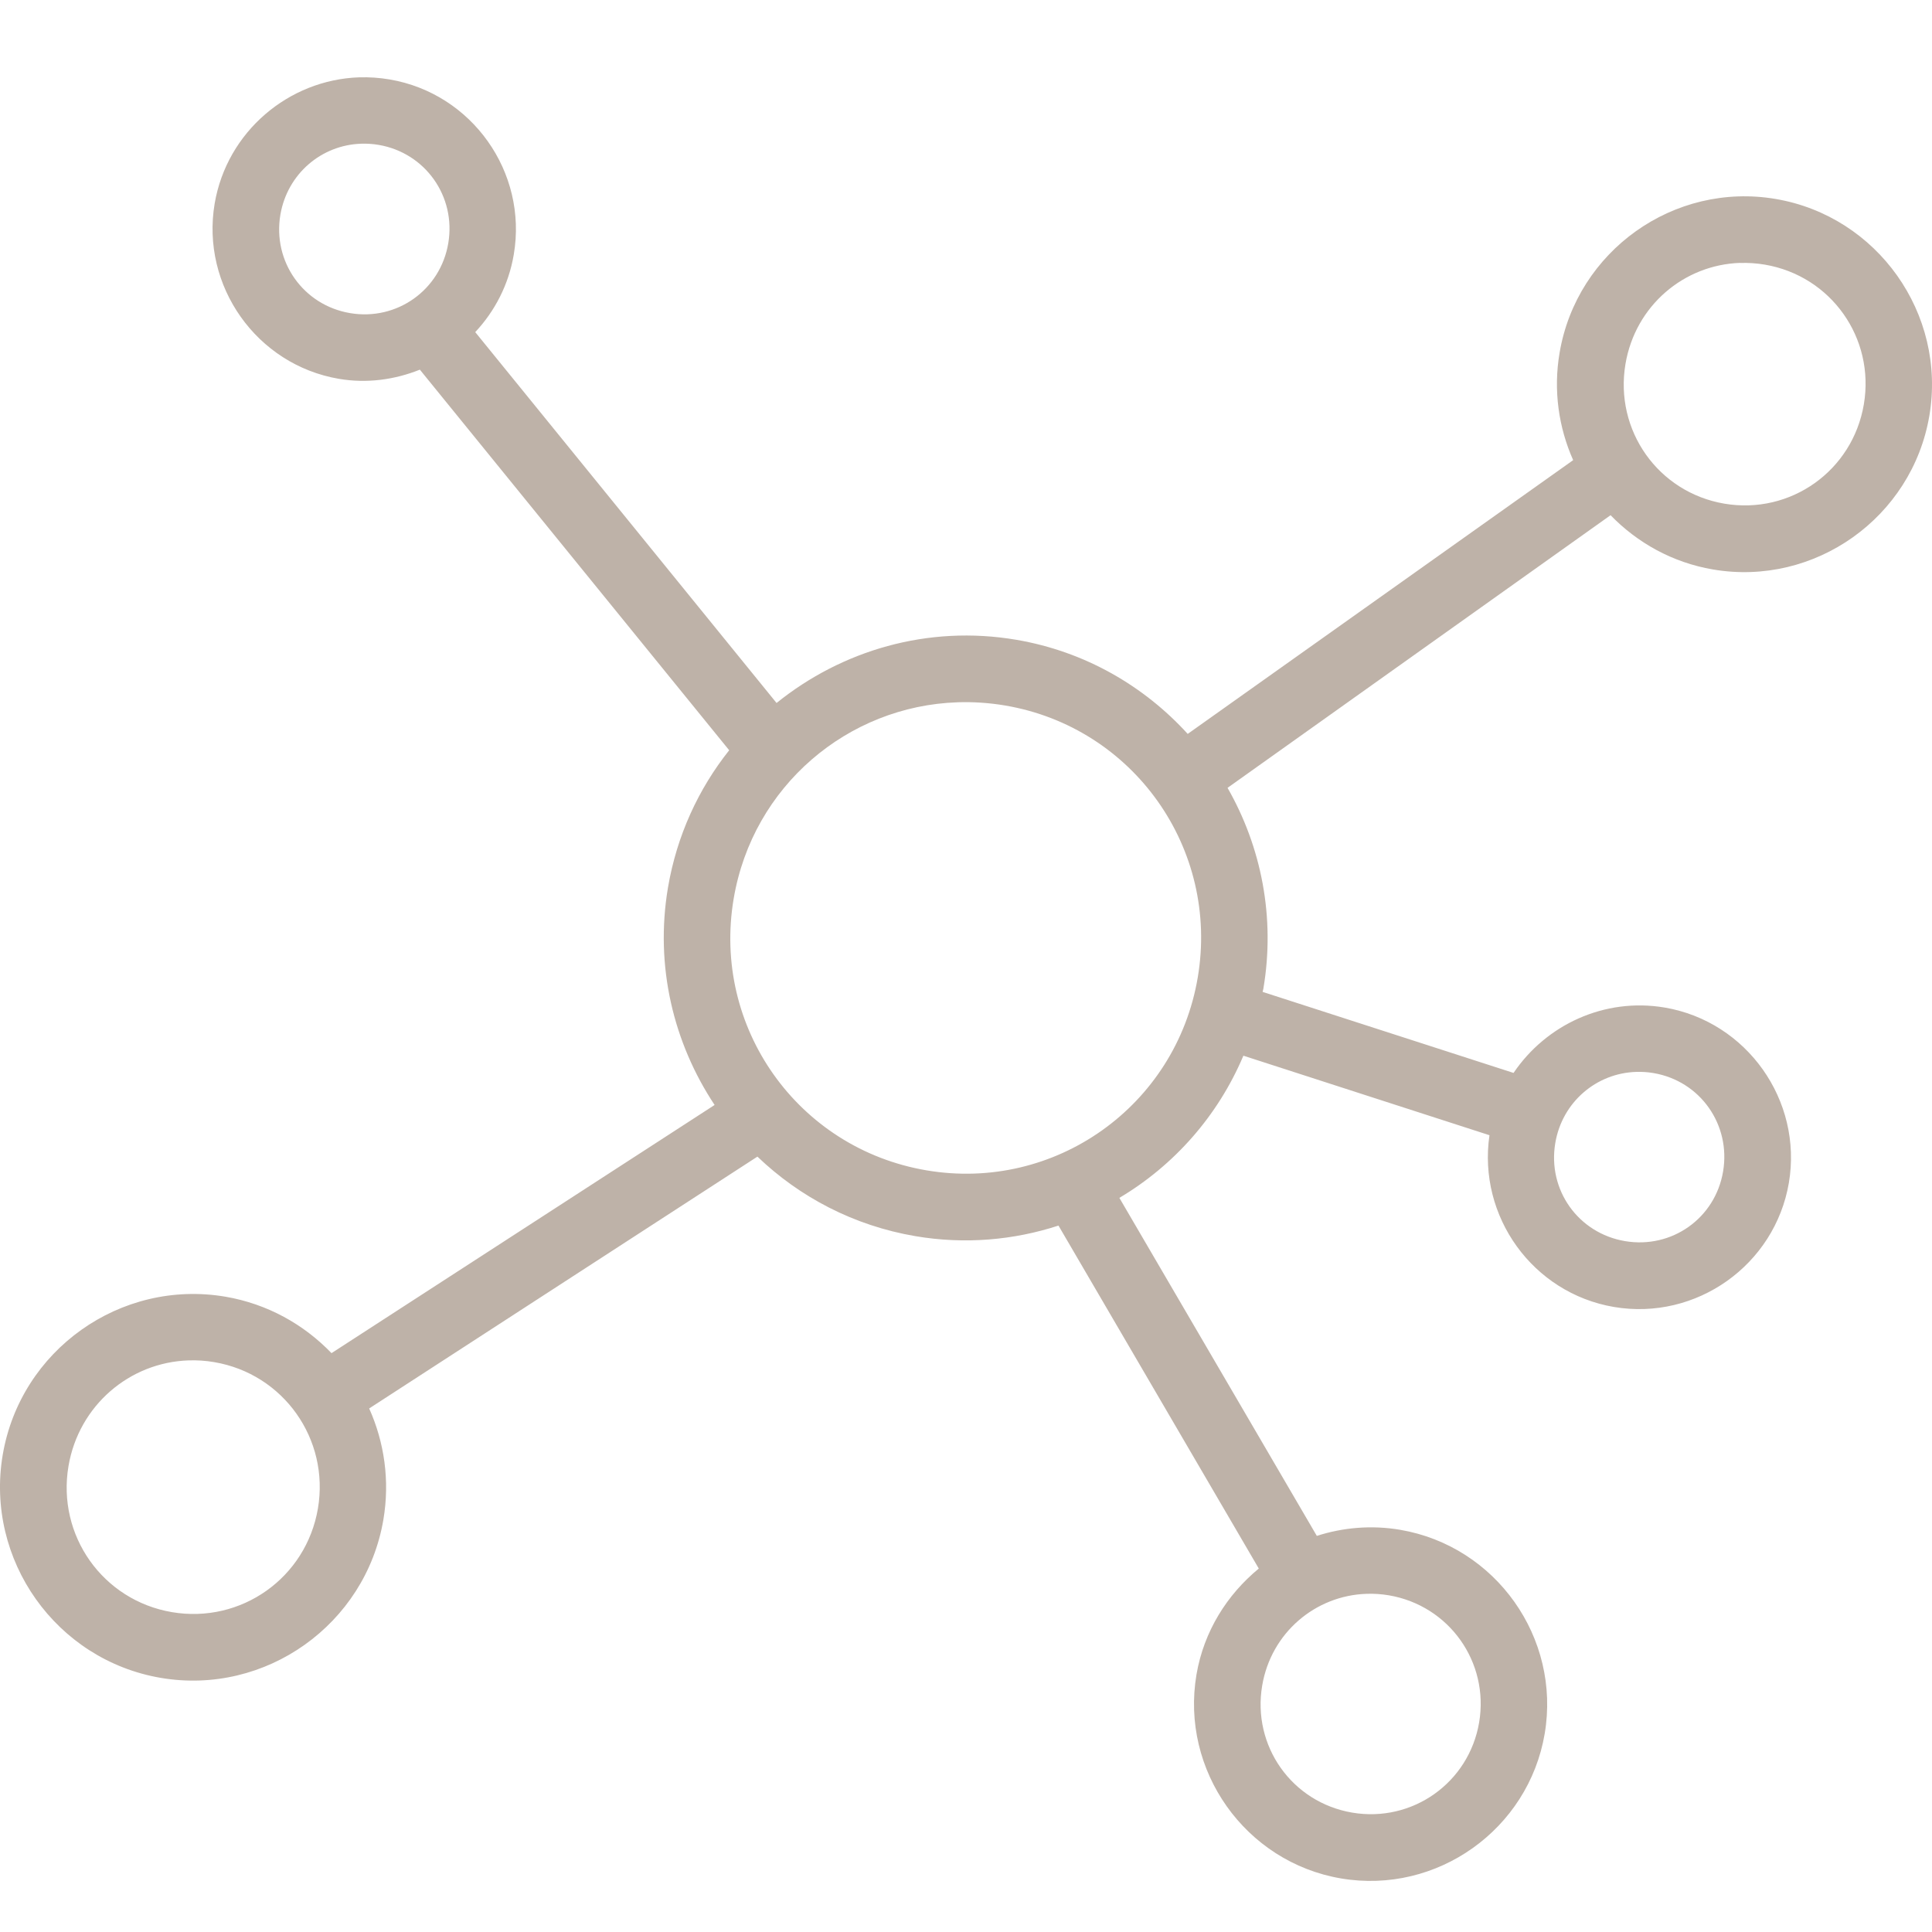 <?xml version="1.0" encoding="UTF-8"?> <svg xmlns="http://www.w3.org/2000/svg" width="75" height="75" viewBox="0 0 75 75" fill="none"><path d="M13.939 3.002C11.207 3.096 8.809 5.11 8.333 7.903C7.793 11.098 9.963 14.162 13.154 14.706C14.253 14.893 15.33 14.738 16.299 14.35L28.307 29.125C27.114 30.625 26.274 32.436 25.931 34.453C25.414 37.512 26.148 40.493 27.741 42.895L12.869 52.529C11.796 51.414 10.38 50.615 8.747 50.337C4.677 49.649 0.794 52.41 0.105 56.48C-0.583 60.551 2.175 64.443 6.242 65.135C10.309 65.827 14.192 63.063 14.883 58.992C15.139 57.476 14.919 55.986 14.331 54.676L29.403 44.9C31.039 46.468 33.14 47.58 35.533 47.987C37.456 48.314 39.351 48.143 41.09 47.577L48.866 60.891C47.637 61.903 46.735 63.322 46.447 65.006C45.817 68.728 48.342 72.29 52.06 72.921C55.778 73.551 59.334 71.023 59.965 67.302C60.595 63.581 58.073 60.021 54.355 59.387C53.237 59.197 52.134 59.297 51.119 59.623L43.454 46.501C45.571 45.243 47.278 43.326 48.268 40.982L57.821 44.069C57.359 47.218 59.499 50.199 62.651 50.736C65.846 51.279 68.901 49.11 69.444 45.916C69.984 42.721 67.815 39.656 64.624 39.113C62.276 38.715 60.013 39.789 58.756 41.651L49.014 38.505C49.021 38.467 49.033 38.425 49.043 38.386C49.515 35.599 48.959 32.867 47.653 30.584L62.522 20C63.56 21.07 64.924 21.839 66.499 22.107C70.449 22.78 74.229 20.09 74.898 16.136C75.567 12.182 72.883 8.396 68.933 7.724C64.982 7.051 61.212 9.741 60.543 13.695C60.294 15.156 60.507 16.595 61.07 17.863L46.107 28.49C44.41 26.628 42.114 25.289 39.45 24.836C36.014 24.251 32.671 25.253 30.146 27.29L18.449 12.893C19.208 12.082 19.748 11.05 19.945 9.88C20.489 6.682 18.319 3.627 15.125 3.084C14.727 3.016 14.33 2.99 13.938 3.003L13.939 3.002ZM14.023 5.579C14.243 5.572 14.47 5.585 14.696 5.624C16.51 5.931 17.709 7.625 17.402 9.442C17.095 11.262 15.404 12.462 13.59 12.155C11.773 11.848 10.577 10.157 10.884 8.336C11.156 6.746 12.481 5.627 14.023 5.579ZM67.556 10.208C67.87 10.199 68.187 10.218 68.51 10.273C71.08 10.71 72.791 13.121 72.354 15.698C71.918 18.275 69.509 19.988 66.939 19.552C64.368 19.115 62.665 16.704 63.101 14.127C63.483 11.87 65.368 10.276 67.556 10.205L67.556 10.208ZM37.172 27.262C37.78 27.243 38.398 27.282 39.022 27.388C44.007 28.235 47.344 32.949 46.496 37.948C45.649 42.943 40.948 46.279 35.963 45.432C30.974 44.585 27.635 39.884 28.481 34.886C29.222 30.512 32.914 27.405 37.169 27.263L37.172 27.262ZM63.515 41.611C63.735 41.604 63.961 41.617 64.187 41.656C66.001 41.963 67.197 43.657 66.89 45.477C66.583 47.297 64.895 48.487 63.082 48.18C61.268 47.873 60.068 46.192 60.376 44.372C60.644 42.781 61.973 41.659 63.515 41.611ZM7.321 52.81C7.648 52.8 7.981 52.819 8.317 52.878C11.003 53.333 12.798 55.865 12.342 58.558C11.886 61.251 9.361 63.039 6.674 62.583C3.988 62.127 2.203 59.605 2.659 56.912C3.06 54.556 5.035 52.884 7.324 52.81L7.321 52.81ZM53.049 61.872C53.334 61.862 53.625 61.881 53.916 61.93C56.253 62.328 57.815 64.519 57.42 66.864C57.023 69.207 54.827 70.763 52.49 70.365C50.152 69.967 48.601 67.778 48.998 65.434C49.344 63.385 51.061 61.936 53.052 61.872L53.049 61.872Z" fill="#BEB2A8"></path></svg> 